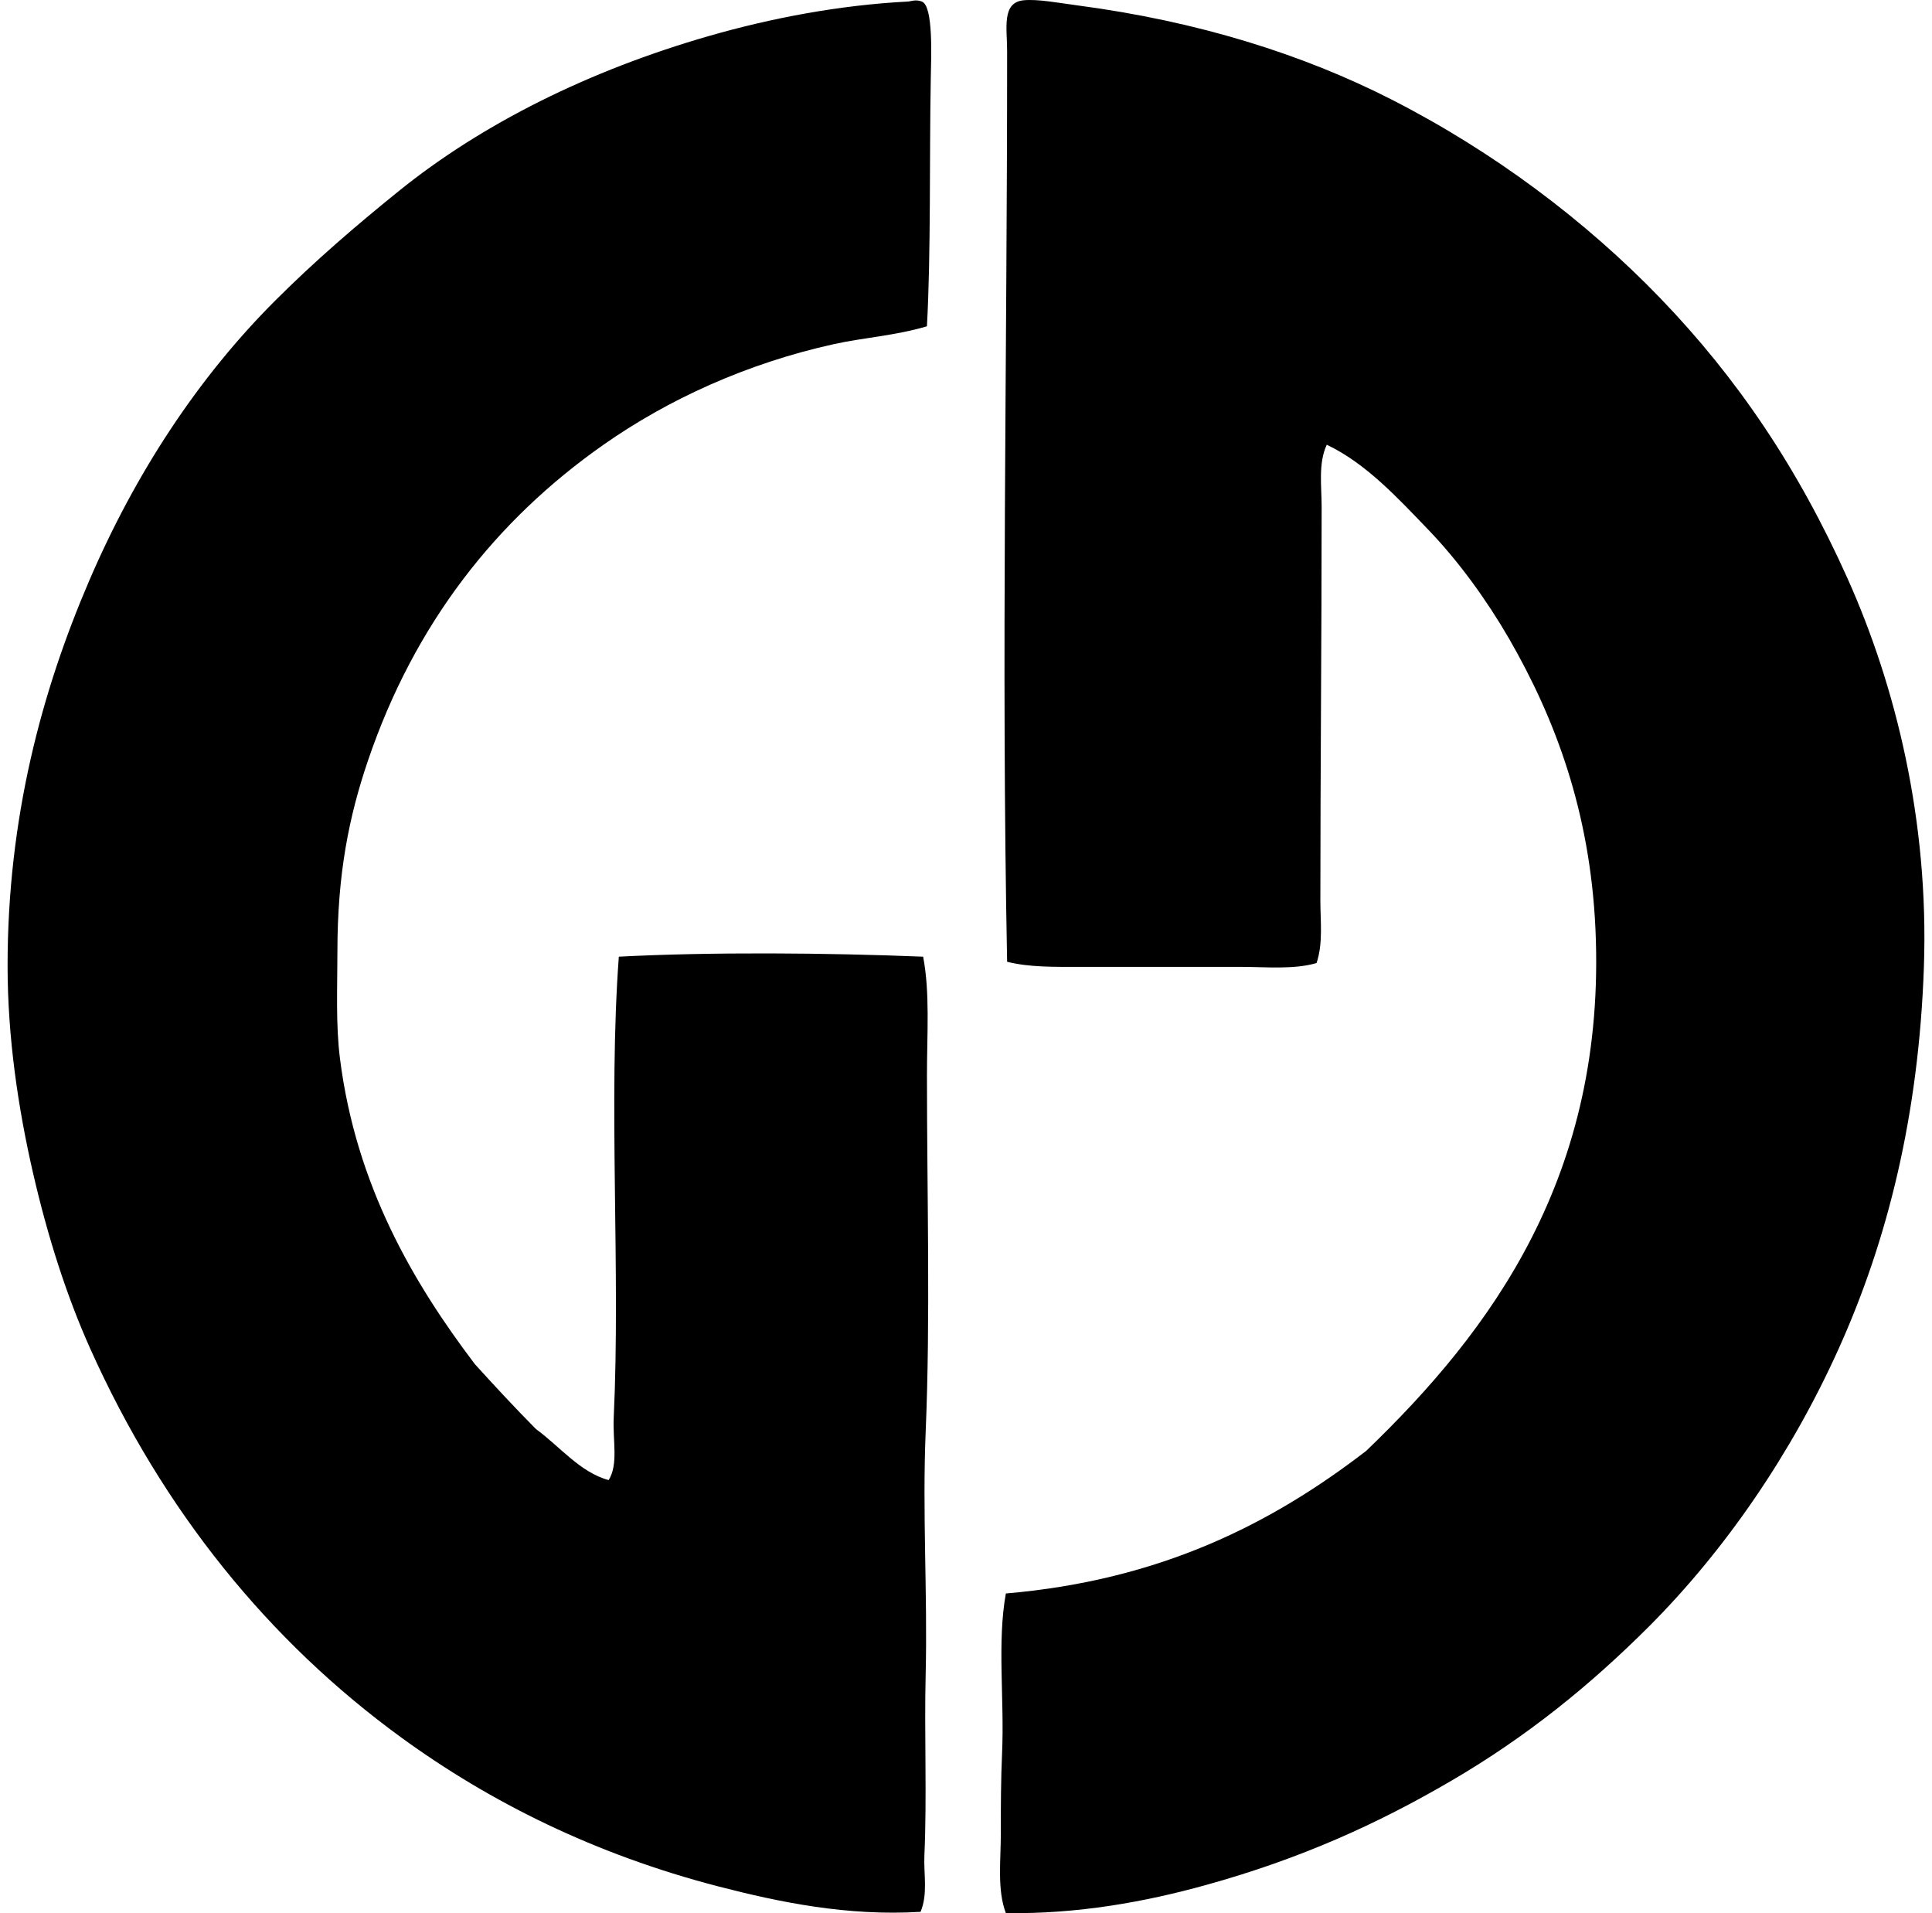 <svg xmlns="http://www.w3.org/2000/svg" width="202" height="200" fill="none" viewBox="0 0 202 200">
  <path fill="#000" fill-rule="evenodd" d="M96.915 34.11c-3.32.986-6.614 1.178-9.716 1.862-9.142 2.018-17.352 5.79-24.098 10.518-11.236 7.88-19.762 18.7-24.627 33.017-1.983 5.838-3.196 11.82-3.196 19.97 0 3.72-.184 7.622.268 11.184 1.681 13.296 7.687 23.48 14.11 31.951 2.09 2.302 4.203 4.583 6.392 6.788 2.447 1.773 4.61 4.527 7.59 5.325 1.036-1.65.416-4.131.529-6.522.728-15.404-.587-33.083.534-48.194 9.72-.505 21.74-.405 31.817 0 .723 3.788.4 8.019.4 12.38 0 12.655.37 25.298-.134 37.276-.356 8.448.2 16.917 0 25.296-.156 6.358.144 12.77-.135 19.039-.081 1.92.382 4.001-.4 5.859-7.629.465-14.75-1-21.164-2.663-12.841-3.33-23.807-8.771-33.154-15.577-13.804-10.055-24.885-23.672-32.483-40.604-2.478-5.519-4.451-11.694-5.99-18.371-1.565-6.8-2.665-14.219-2.665-21.701 0-15.467 3.583-28.713 8.521-40.207 4.851-11.294 11.402-21.254 19.437-29.289 4.151-4.151 8.44-7.834 12.914-11.45 8.766-7.081 19.955-12.64 32.488-16.242C80.567 1.911 87.702.535 94.918.161c.366-.018.803-.252 1.466 0 1.228.466.97 5.907.934 7.988-.156 8.547.023 18.276-.403 25.96Zm8.253 165.882c-.92-2.431-.528-5.427-.528-8.253 0-2.875.005-5.698.134-8.521.247-5.612-.529-11.568.394-16.64 16.151-1.381 27.779-7.285 37.679-14.911 13.122-12.607 25.143-28.853 23.964-54.585-.566-12.243-4.199-21.946-9.053-30.354-2.302-3.975-5.235-8.037-8.387-11.315-3.217-3.344-6.545-6.974-10.652-8.921-.905 1.968-.534 4.314-.534 6.524 0 13.893-.134 27.166-.134 41.138 0 2.16.297 4.462-.4 6.522-2.42.697-5.22.4-7.984.4h-16.643c-2.686 0-5.375.058-7.724-.534-.621-31.483.005-62.958 0-95.188 0-2.405-.592-5.102 1.731-5.325 1.473-.142 3.638.273 5.59.531 12.631 1.663 23.62 5.125 32.886 9.853 10.652 5.432 20.302 12.683 28.092 20.767 8.026 8.332 14.382 17.721 19.57 29.29 5.057 11.28 8.513 25.37 7.985 40.606-.534 15.48-3.791 28.571-8.921 39.938-4.917 10.908-11.839 21.026-19.834 29.024-6.156 6.153-12.778 11.515-20.636 16.108-7.714 4.509-15.775 8.169-25.698 10.915-6.351 1.763-13.391 3.041-20.897 2.931Z" clip-rule="evenodd"/>
</svg>
